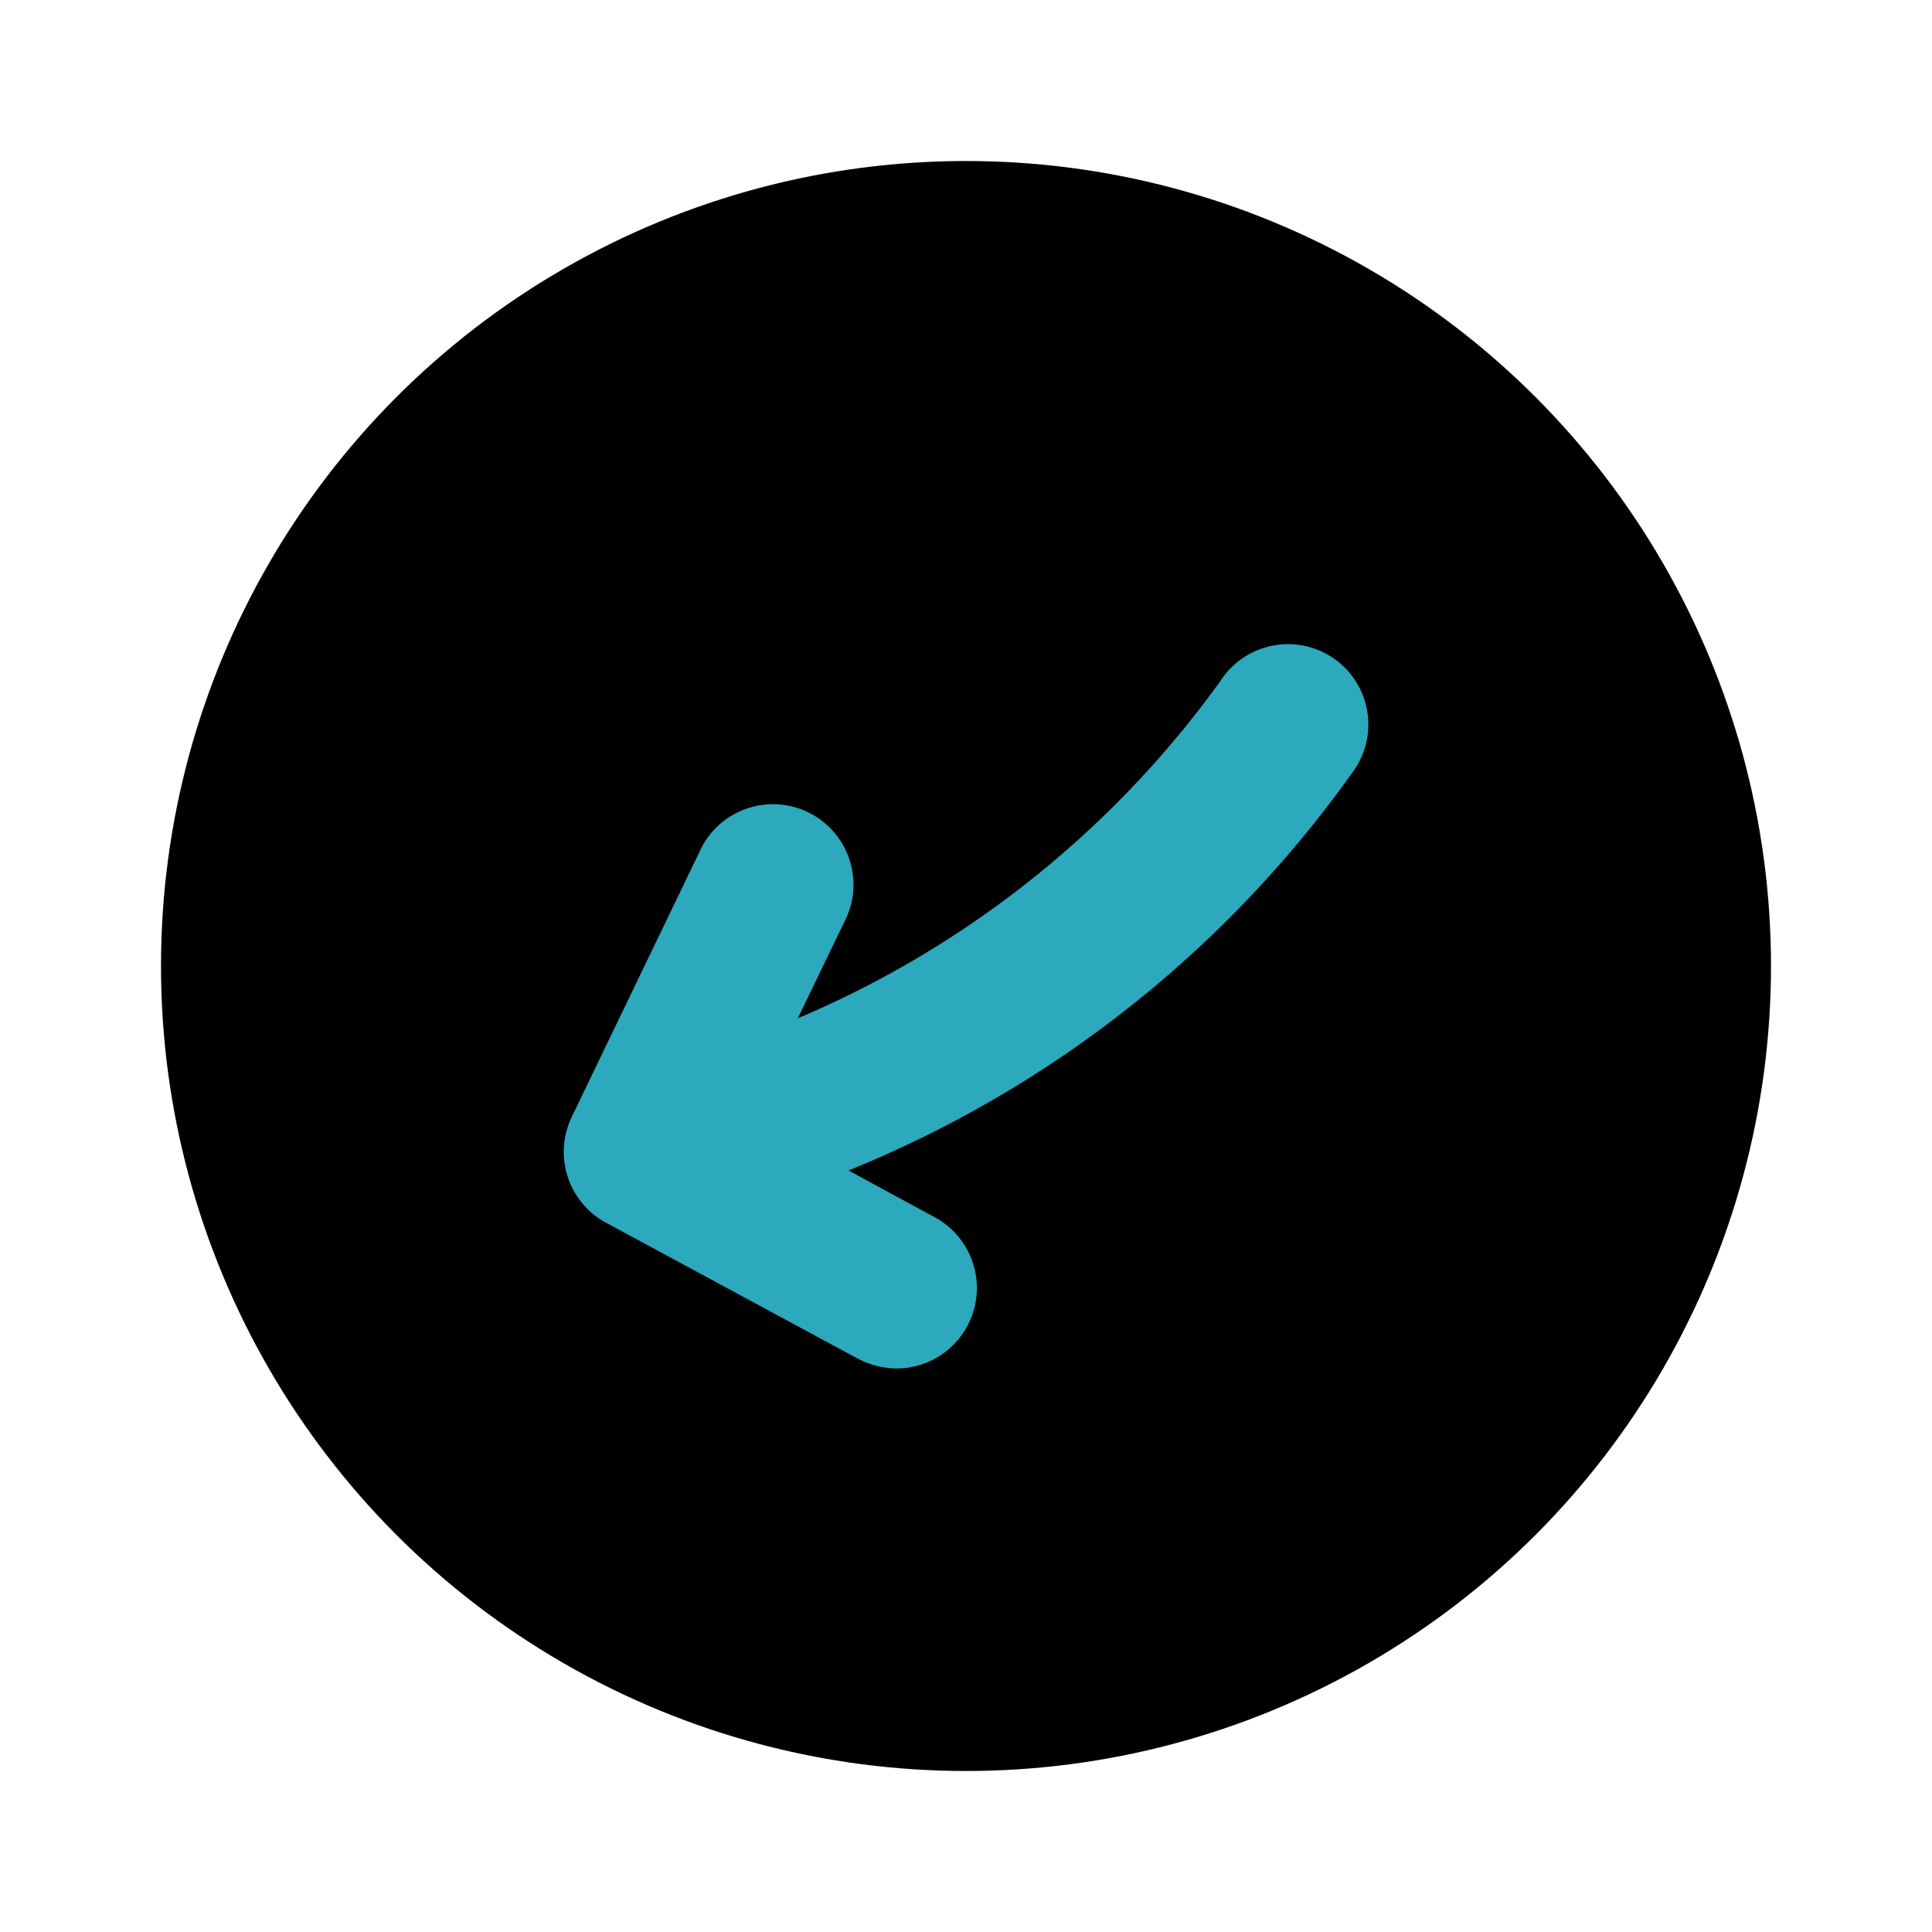 <?xml version="1.0" encoding="utf-8"?><!-- Uploaded to: SVG Repo, www.svgrepo.com, Generator: SVG Repo Mixer Tools -->
<svg fill="#000000" width="800px" height="800px" viewBox="0 0 24 24" id="curve-arrow-left-circle" data-name="Flat Color" xmlns="http://www.w3.org/2000/svg" class="icon flat-color"><circle id="primary" cx="12" cy="12" r="10" style="fill: rgb(0, 0, 0);"></circle><path id="secondary" d="M16.54,8.16a1,1,0,0,0-1.38.3,12.44,12.44,0,0,1-5.25,4.19l.58-1.2a1,1,0,1,0-1.8-.87L7.1,13.88a1,1,0,0,0,.43,1.31l3.13,1.69a1.07,1.07,0,0,0,.48.12,1,1,0,0,0,.47-1.88l-1.07-.58a14.24,14.24,0,0,0,6.3-5A1,1,0,0,0,16.54,8.16Z" style="fill: rgb(44, 169, 188);"></path></svg>